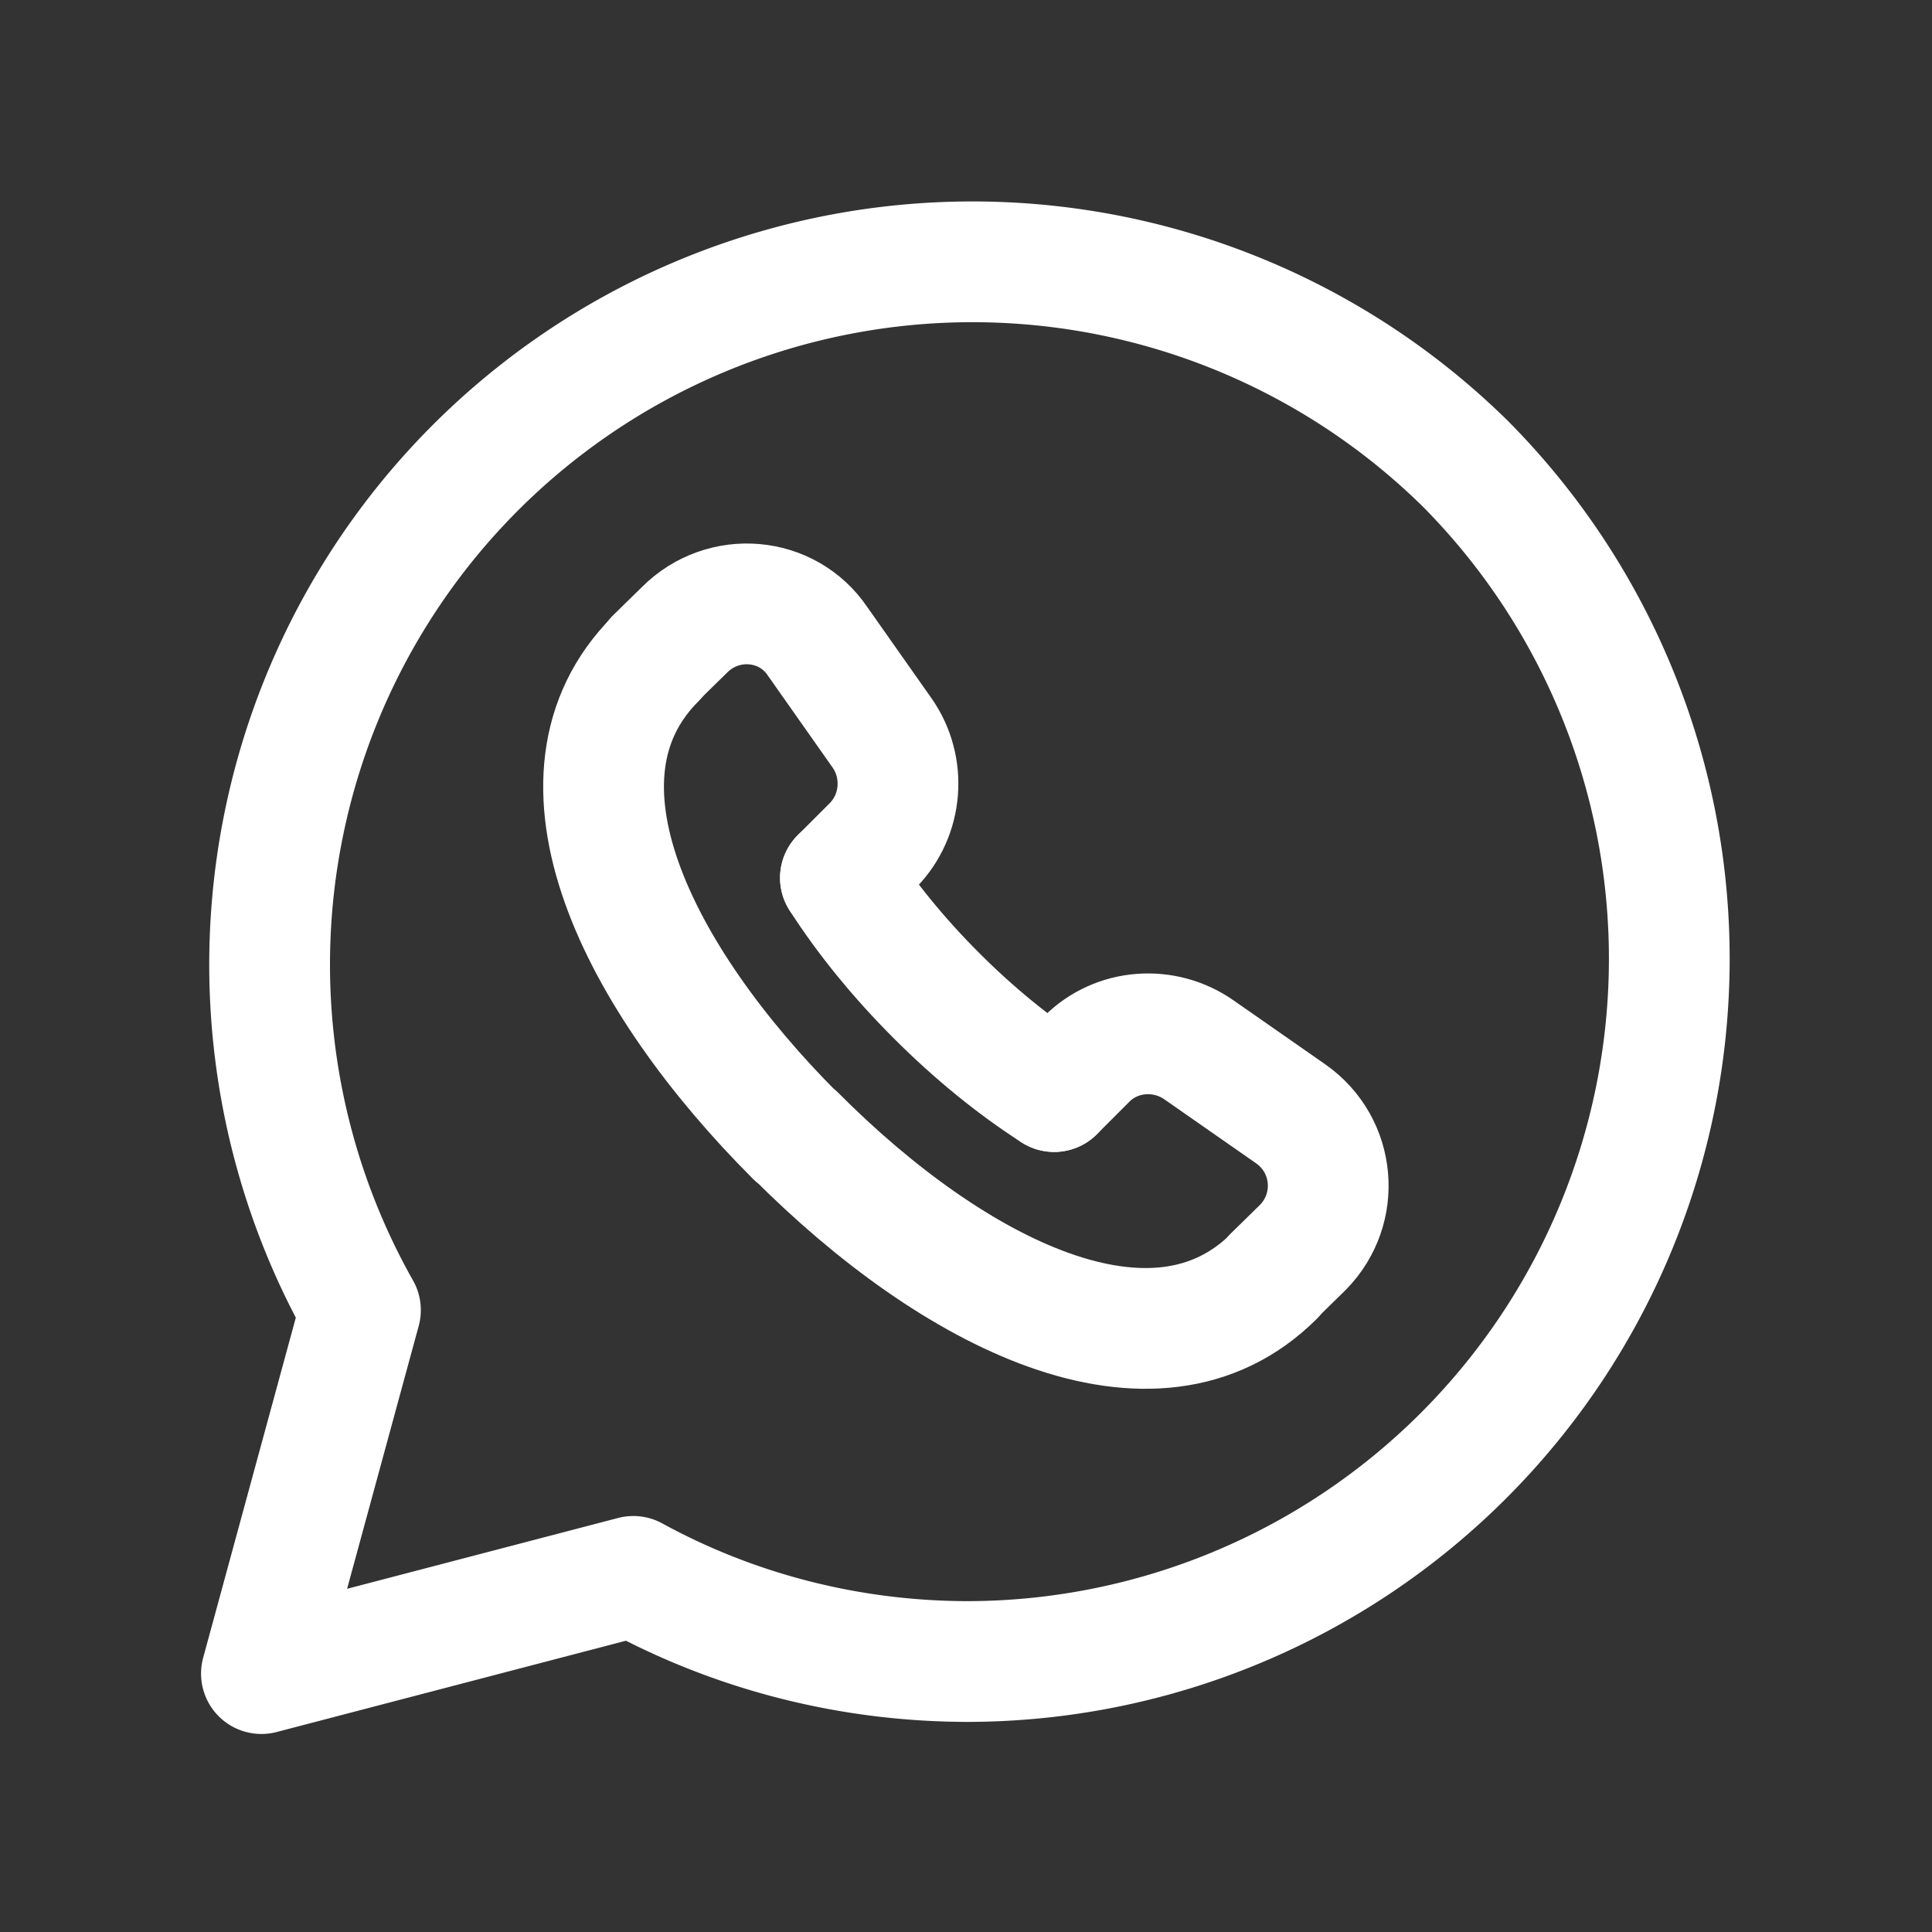 <svg width="32" height="32" viewBox="0 0 32 32" fill="none" xmlns="http://www.w3.org/2000/svg"><rect x="0" y="0" width="32" height="32" fill="#333333" stroke="none"/><path d="M24.27 7.68A11.64 11.64 0 0 0 5.97 21.7l-1.64 6.02 6.16-1.61c1.7.93 3.61 1.41 5.55 1.41h0a11.64 11.64 0 0 0 8.23-19.84Z" stroke="#fff" stroke-width="2" stroke-linecap="square" stroke-linejoin="round"/><path d="m17.46 18.08.54-.54c.5-.5 1.29-.55 1.86-.15l1.52 1.06c.74.52.83 1.57.2 2.21l-.49.48M10.86 10.9l.48-.47c.64-.64 1.7-.55 2.2.19l1.07 1.52c.4.57.34 1.36-.15 1.86l-.54.54" stroke="#fff" stroke-width="2" stroke-linecap="round" stroke-linejoin="round"/><path d="M21.1 21.14c-1.98 1.97-5.3.3-7.92-2.33M13.18 18.82c-2.62-2.62-4.29-5.94-2.32-7.91M13.92 14.54c.43.67.97 1.33 1.59 1.95h0c.62.62 1.28 1.16 1.95 1.59" stroke="#fff" stroke-width="2" stroke-linecap="round" stroke-linejoin="round"/></svg>